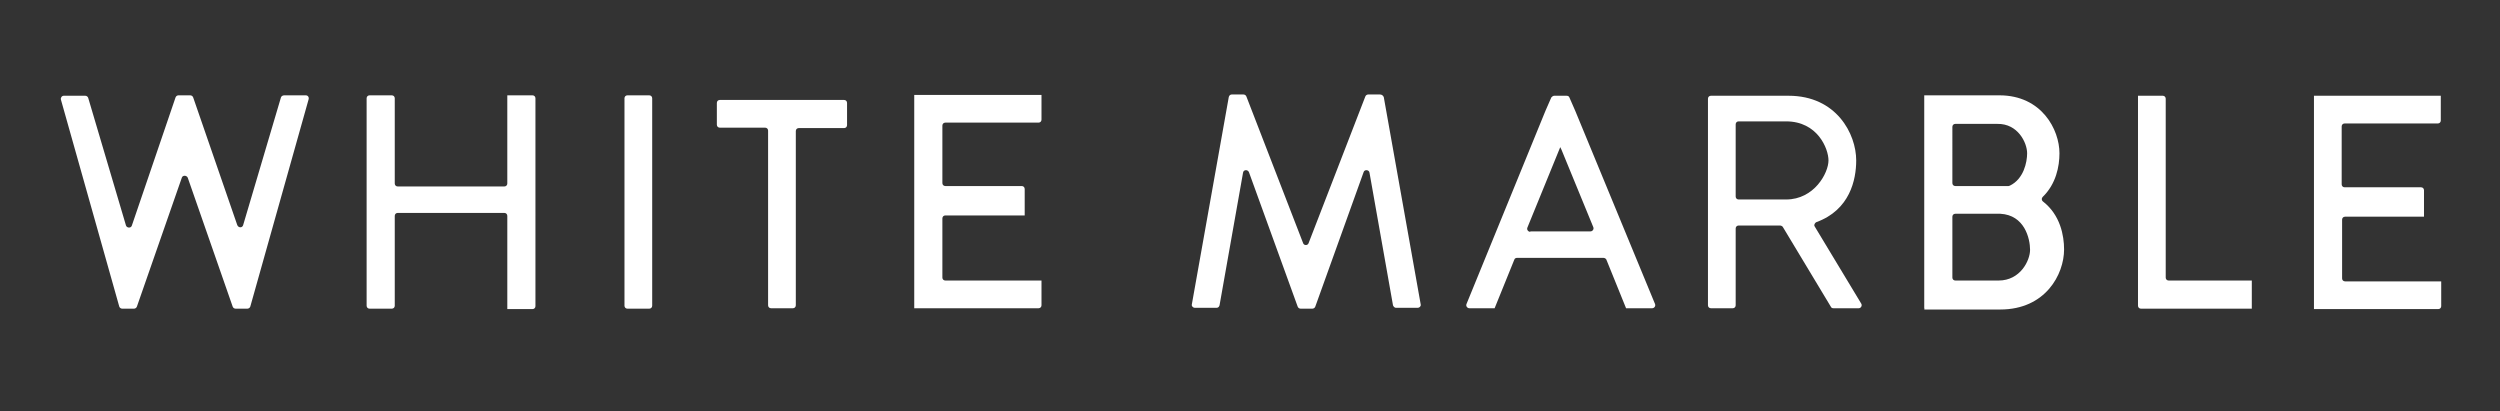 <?xml version="1.0" encoding="UTF-8"?> <svg xmlns="http://www.w3.org/2000/svg" xmlns:xlink="http://www.w3.org/1999/xlink" version="1.1" x="0px" y="0px" viewBox="0 0 595.3 97.9" style="enable-background:new 0 0 595.3 97.9;" xml:space="preserve"><rect x="0" y="0" width="595.3" height="97.9" fill="#333333" stroke="none"/> <style type="text/css"> .st0{display:none;} .st1{fill:#FFFFFF;} </style> <g id="Layer_1" class="st0"> </g> <g id="Layer_2"> <g> <path class="st1" d="M423.8,53.7H414c-0.4,0-0.7,0.3-0.7,0.7v18.3c0,0.4-0.3,0.7-0.7,0.7h-5.2c-0.4,0-0.7-0.3-0.7-0.7V23.5 c0-0.4,0.3-0.7,0.7-0.7h18.5c11.4,0,16.1,9.1,16.1,15.4c0,4.6-1.5,11.8-9.5,14.7c-0.4,0.2-0.6,0.7-0.4,1l11.1,18.4 c0.3,0.5-0.1,1.1-0.6,1.1h-6c-0.3,0-0.5-0.1-0.6-0.3L424.5,54C424.3,53.8,424.1,53.7,423.8,53.7z M413.3,46.8 c0,0.4,0.3,0.7,0.7,0.7h11.3c6.7,0,10.1-6.3,10.1-9.3c0-2.8-2.6-9.3-10.1-9.3H414c-0.4,0-0.7,0.3-0.7,0.7V46.8z"></path> <path class="st1" d="M66.9,23.2l-9,30.4c-0.2,0.7-1.1,0.7-1.4,0L46,23.2c-0.1-0.3-0.4-0.5-0.7-0.5h-1.4h-1.4 c-0.3,0-0.6,0.2-0.7,0.5L31.4,53.7c-0.2,0.7-1.2,0.6-1.4,0l-9-30.4c-0.1-0.3-0.4-0.5-0.7-0.5h-5.1c-0.5,0-0.8,0.5-0.7,0.9L28.4,73 c0.1,0.3,0.4,0.5,0.7,0.5h2.8c0.3,0,0.6-0.2,0.7-0.5l10.7-30.7c0.2-0.6,1.1-0.6,1.4,0l10.7,30.7c0.1,0.3,0.4,0.5,0.7,0.5h2.8 c0.3,0,0.6-0.2,0.7-0.5l13.9-49.4c0.1-0.5-0.2-0.9-0.7-0.9h-5.1C67.3,22.7,67,22.9,66.9,23.2z"></path> <path class="st1" d="M121.8,22.7h-0.5h-0.5v21c0,0.4-0.3,0.7-0.7,0.7H94.7c-0.4,0-0.7-0.3-0.7-0.7V23.4c0-0.4-0.3-0.7-0.7-0.7H88 c-0.4,0-0.7,0.3-0.7,0.7v49.4c0,0.4,0.3,0.7,0.7,0.7h5.3c0.4,0,0.7-0.3,0.7-0.7V51.4c0-0.4,0.3-0.7,0.7-0.7h25.4 c0.4,0,0.7,0.3,0.7,0.7v22.2h0.5h0.5h5c0.4,0,0.7-0.3,0.7-0.7V23.4c0-0.4-0.3-0.7-0.7-0.7H121.8z"></path> <path class="st1" d="M154.6,73.5h-5.2c-0.4,0-0.7-0.3-0.7-0.7V23.4c0-0.4,0.3-0.7,0.7-0.7h5.2c0.4,0,0.7,0.3,0.7,0.7v49.4 C155.3,73.2,155,73.5,154.6,73.5z"></path> <path class="st1" d="M201.7,24.5c0-0.4-0.3-0.7-0.7-0.7h-11.5h-6.6h-11.5c-0.4,0-0.7,0.3-0.7,0.7v5.2c0,0.4,0.3,0.7,0.7,0.7h10.8 c0.4,0,0.7,0.3,0.7,0.7v41.6c0,0.4,0.3,0.7,0.7,0.7h5.2c0.4,0,0.7-0.3,0.7-0.7V31.2c0-0.4,0.3-0.7,0.7-0.7h10.8 c0.4,0,0.7-0.3,0.7-0.7V24.5z"></path> <path class="st1" d="M247.3,29.2c0.4,0,0.7-0.3,0.7-0.7v-5.9h-0.7h-22.9h-5.8h-0.9v50.8h0.9h5.8h22.9c0.4,0,0.7-0.3,0.7-0.7v-5.4 v-0.5h-22.9c-0.4,0-0.7-0.3-0.7-0.7V52c0-0.4,0.3-0.7,0.7-0.7H244v-0.9h0V45c0-0.4-0.3-0.7-0.7-0.7h-18.2c-0.4,0-0.7-0.3-0.7-0.7 V29.9c0-0.4,0.3-0.7,0.7-0.7H247.3z"></path> <path class="st1" d="M328.6,22.5h-2.8c-0.3,0-0.6,0.2-0.7,0.5l-13.5,34.9c-0.2,0.6-1.1,0.6-1.3,0l-13.5-34.9 c-0.1-0.3-0.4-0.5-0.7-0.5h-2.8c-0.3,0-0.6,0.2-0.7,0.6l-8.8,49.4c-0.1,0.4,0.3,0.8,0.7,0.8h5.2c0.3,0,0.6-0.2,0.7-0.6l5.6-31.6 c0.1-0.7,1.1-0.8,1.4-0.1L309,73c0.1,0.3,0.4,0.5,0.7,0.5h1.4h1.4c0.3,0,0.6-0.2,0.7-0.5l11.5-32c0.2-0.7,1.3-0.6,1.4,0.1 l5.6,31.6c0.1,0.3,0.4,0.6,0.7,0.6h5.2c0.4,0,0.8-0.4,0.7-0.8l-8.8-49.4C329.3,22.7,329,22.5,328.6,22.5z"></path> <path class="st1" d="M375.1,26.4l-1.4-3.2c-0.1-0.3-0.4-0.4-0.7-0.4h-2.9c-0.3,0-0.5,0.2-0.7,0.4l-1.4,3.2l-18.8,46 c-0.2,0.5,0.2,1,0.7,1h5.6l0,0h0.4l4.7-11.6c0.1-0.3,0.4-0.4,0.7-0.4h20.5c0.3,0,0.6,0.2,0.7,0.4l4.7,11.6h0.6l0,0h5.6 c0.5,0,0.9-0.5,0.7-1L375.1,26.4z M364.4,55.2c-0.5,0-0.9-0.5-0.7-1l7.8-19.1l0-0.1l0.3,0.6l7.6,18.5c0.2,0.5-0.2,1-0.7,1H364.4z"></path> <path class="st1" d="M486.5,48c-0.4-0.3-0.4-0.8-0.1-1.1c3.2-3.1,4-7.3,4-10.4c0-5.6-4.2-13.8-14.3-13.8h-11.2H459h-0.8v50.8h0.1 l-0.1,0.2h18.1c10.8,0,15.2-8.4,15.2-14.3C491.5,56.1,490.6,51.2,486.5,48z M482.7,36.5c0,2.1-0.8,6.1-4.1,7.7 c-0.1,0-0.2,0.1-0.3,0.1h-12.7c-0.4,0-0.7-0.3-0.7-0.7V30.2c0-0.4,0.3-0.7,0.7-0.7h10C480.5,29.4,482.7,34,482.7,36.5z M475.9,66.8h-10.3c-0.4,0-0.7-0.3-0.7-0.7V51.6c0-0.4,0.3-0.7,0.7-0.7h10.7c5.8,0.3,7.1,5.9,7.1,8.6 C483.4,62,481.1,66.8,475.9,66.8z"></path> <path class="st1" d="M515.7,66.1V23.5c0-0.4-0.3-0.7-0.7-0.7h-5.9v0v50c0,0.4,0.3,0.7,0.7,0.7h5.9h20.5v-0.1v-6.1v-0.5h-19.8 C516,66.8,515.7,66.5,515.7,66.1z"></path> <path class="st1" d="M580.5,29.4c0.4,0,0.7-0.3,0.7-0.7v-5.9h-0.7h-22.9h-5.8H551v50.8h0.9h5.8h22.9c0.4,0,0.7-0.3,0.7-0.7v-5.4 v-0.5h-22.9c-0.4,0-0.7-0.3-0.7-0.7v-14c0-0.4,0.3-0.7,0.7-0.7h18.8v-0.9h0v-5.4c0-0.4-0.3-0.7-0.7-0.7h-18.2 c-0.4,0-0.7-0.3-0.7-0.7V30.1c0-0.4,0.3-0.7,0.7-0.7H580.5z"></path> </g> </g> </svg> 